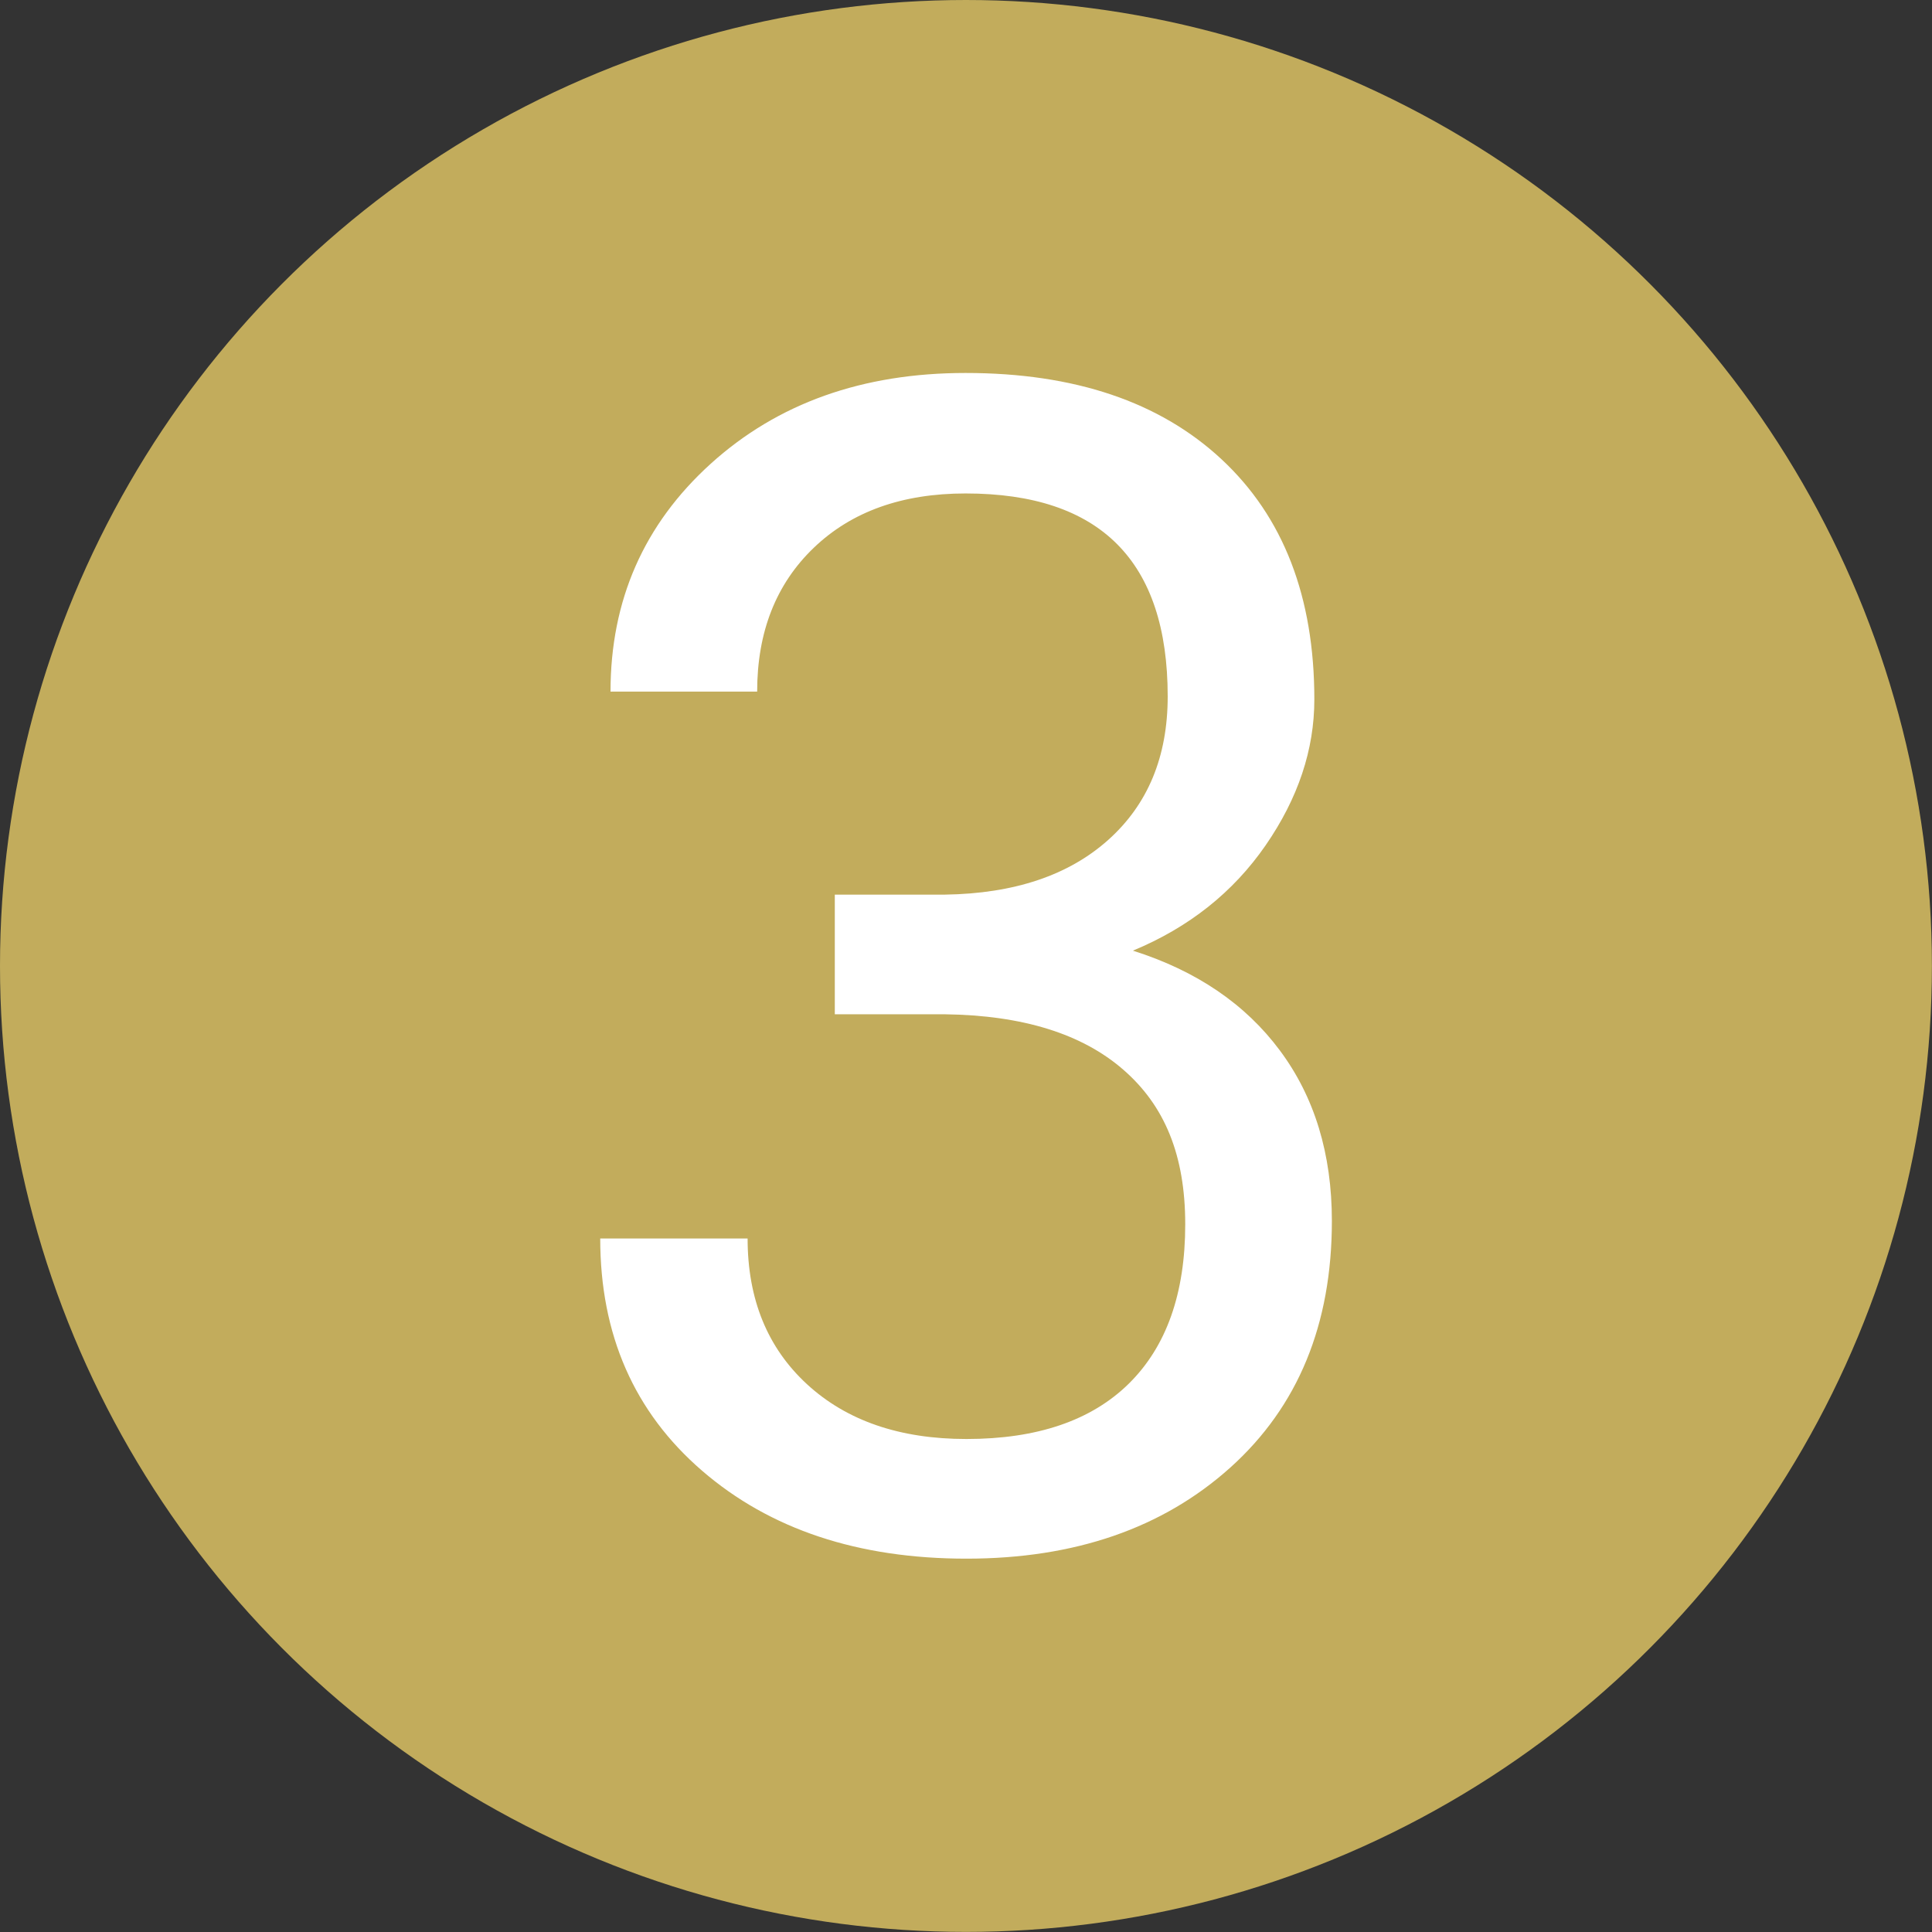 <?xml version="1.0" encoding="UTF-8"?>
<svg id="Ebene_1" data-name="Ebene 1" xmlns="http://www.w3.org/2000/svg" viewBox="0 0 208.29 208.29">
  <rect x="0" y="0" width="208.29" height="208.29" fill="#333333" stroke="none"/>
  <defs>
    <style>
      .cls-1 {
        fill: #fff;
      }

      .cls-2 {
        fill: #c2ac5c;
      }
    </style>
  </defs>
  <circle class="cls-2" cx="104.14" cy="104.14" r="104.14"/>
  <path class="cls-1" d="m90,96.45h11.88c7.46-.11,13.33-2.08,17.6-5.9,4.27-3.82,6.41-8.97,6.41-15.47,0-14.58-7.26-21.88-21.79-21.88-6.84,0-12.29,1.95-16.36,5.85-4.07,3.9-6.11,9.07-6.11,15.51h-15.81c0-9.85,3.6-18.04,10.81-24.57,7.21-6.52,16.36-9.78,27.47-9.78,11.73,0,20.94,3.11,27.6,9.31,6.67,6.21,10,14.84,10,25.89,0,5.41-1.75,10.65-5.25,15.72-3.5,5.07-8.28,8.86-14.31,11.36,6.84,2.17,12.12,5.75,15.85,10.77,3.73,5.01,5.6,11.14,5.6,18.37,0,11.17-3.65,20.02-10.94,26.58-7.29,6.55-16.78,9.83-28.46,9.83s-21.18-3.16-28.5-9.48c-7.32-6.32-10.98-14.67-10.98-25.04h15.89c0,6.55,2.14,11.79,6.41,15.72s10,5.9,17.18,5.9c7.63,0,13.47-1.99,17.52-5.98,4.04-3.99,6.07-9.71,6.07-17.17s-2.22-12.79-6.67-16.66c-4.44-3.87-10.85-5.87-19.23-5.98h-11.88v-12.9Z"/>
</svg>